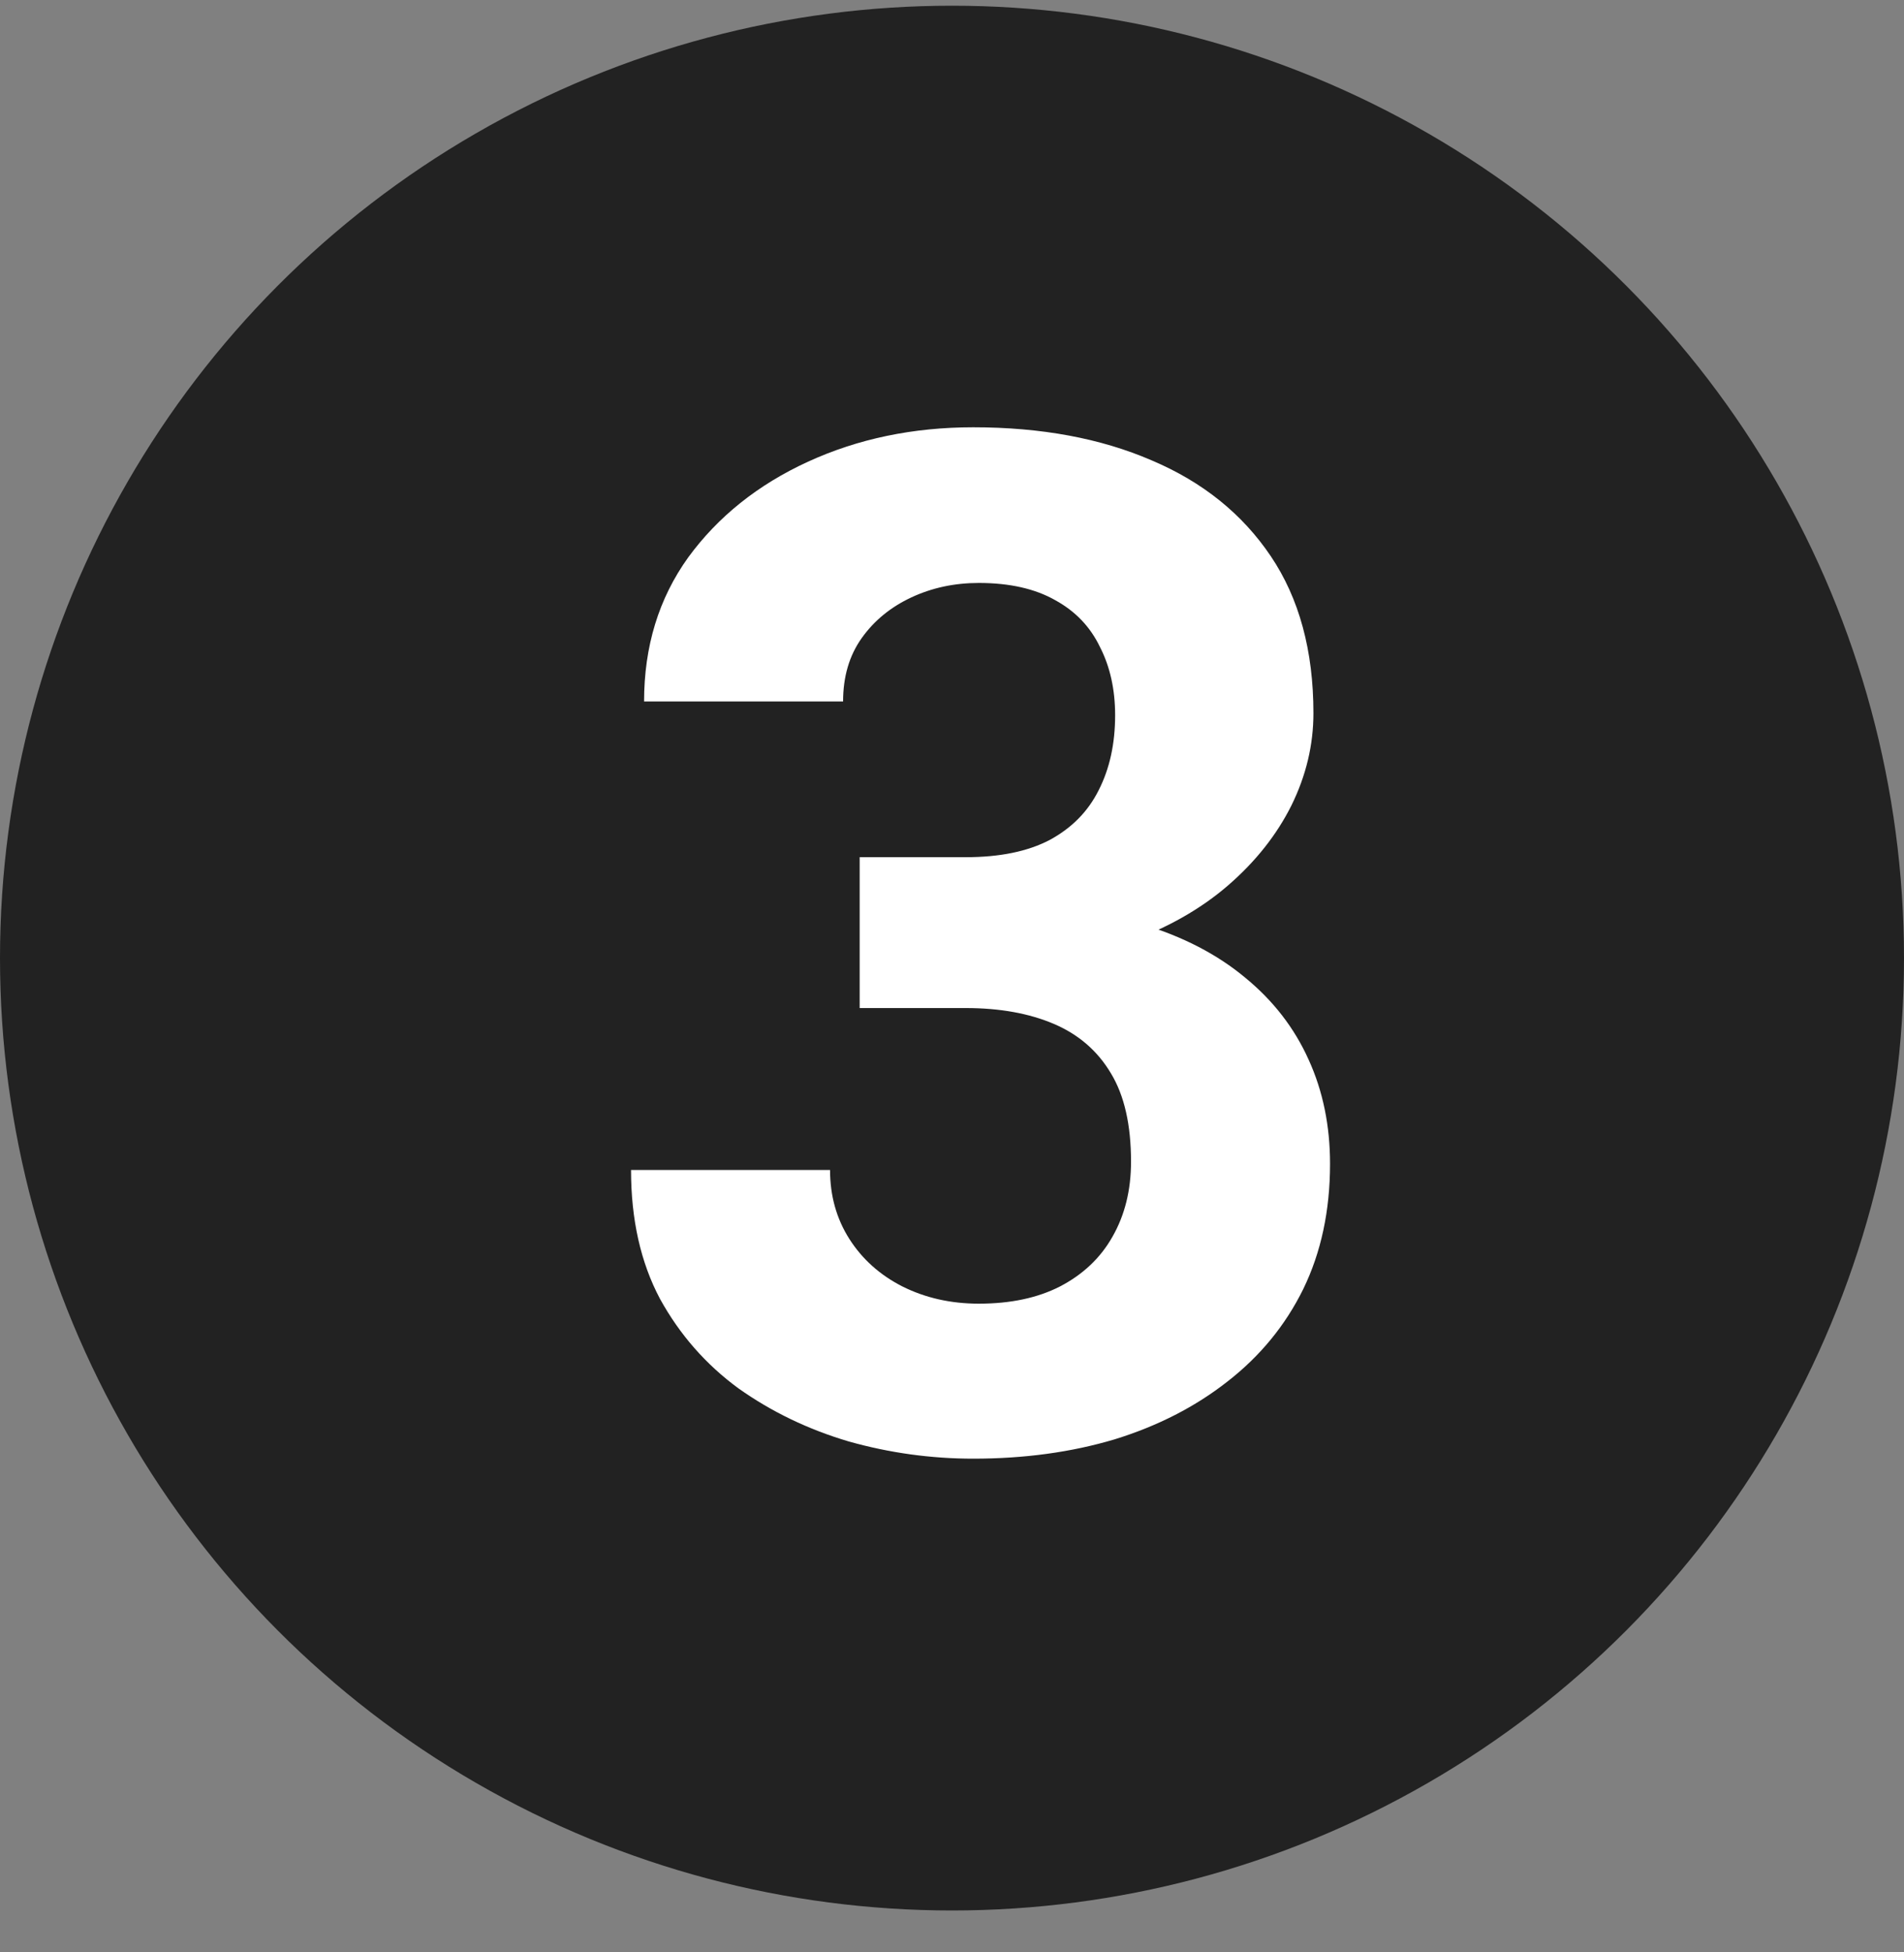 <svg fill="none" height="41" viewBox="0 0 40 41" width="40" xmlns="http://www.w3.org/2000/svg"><rect x="0" y="0" width="40" height="41" fill="#808080" stroke="none"/><circle cx="20" cy="20.12" fill="#222" r="20"/><path d="m18.06 18.001h2.228c.714 0 1.302-.12 1.765-.362.463-.251.805-.598 1.027-1.042.232-.453.347-.979.347-1.577 0-.54-.106-1.018-.318-1.432-.203-.424-.516-.752-.94-.984-.424-.241-.96-.362-1.606-.362-.511 0-.984.101-1.418.304-.434.203-.781.487-1.042.854-.261.367-.391.81-.391 1.331h-4.181c0-1.157.309-2.165.926-3.024.627-.858 1.466-1.529 2.517-2.011 1.051-.482 2.209-.723 3.472-.723 1.427 0 2.676.231 3.747.694 1.071.453 1.905 1.124 2.503 2.011s.897 1.987.897 3.299c0 .665-.154 1.312-.463 1.939-.309.617-.752 1.177-1.331 1.678-.569.492-1.264.887-2.083 1.186-.82.289-1.741.434-2.763.434h-2.893zm0 3.168v-2.156h2.893c1.148 0 2.156.13 3.024.391.868.26 1.596.637 2.185 1.129.588.482 1.032 1.056 1.331 1.722.299.656.449 1.384.449 2.185 0 .984-.188 1.861-.564 2.633-.376.762-.907 1.408-1.591 1.939-.675.53-1.466.935-2.373 1.215-.907.27-1.895.405-2.966.405-.887 0-1.76-.12-2.619-.362-.849-.251-1.62-.622-2.315-1.114-.685-.502-1.235-1.129-1.649-1.881-.405-.762-.608-1.664-.608-2.705h4.181c0 .54.135 1.022.405 1.447.27.424.641.757 1.114.998.482.241 1.018.362 1.606.362.665 0 1.234-.12 1.707-.362.482-.251.849-.598 1.1-1.042.26-.453.391-.979.391-1.577 0-.772-.14-1.389-.42-1.852-.28-.473-.68-.82-1.201-1.042-.521-.222-1.138-.333-1.852-.333z" fill="#fff"/></svg>